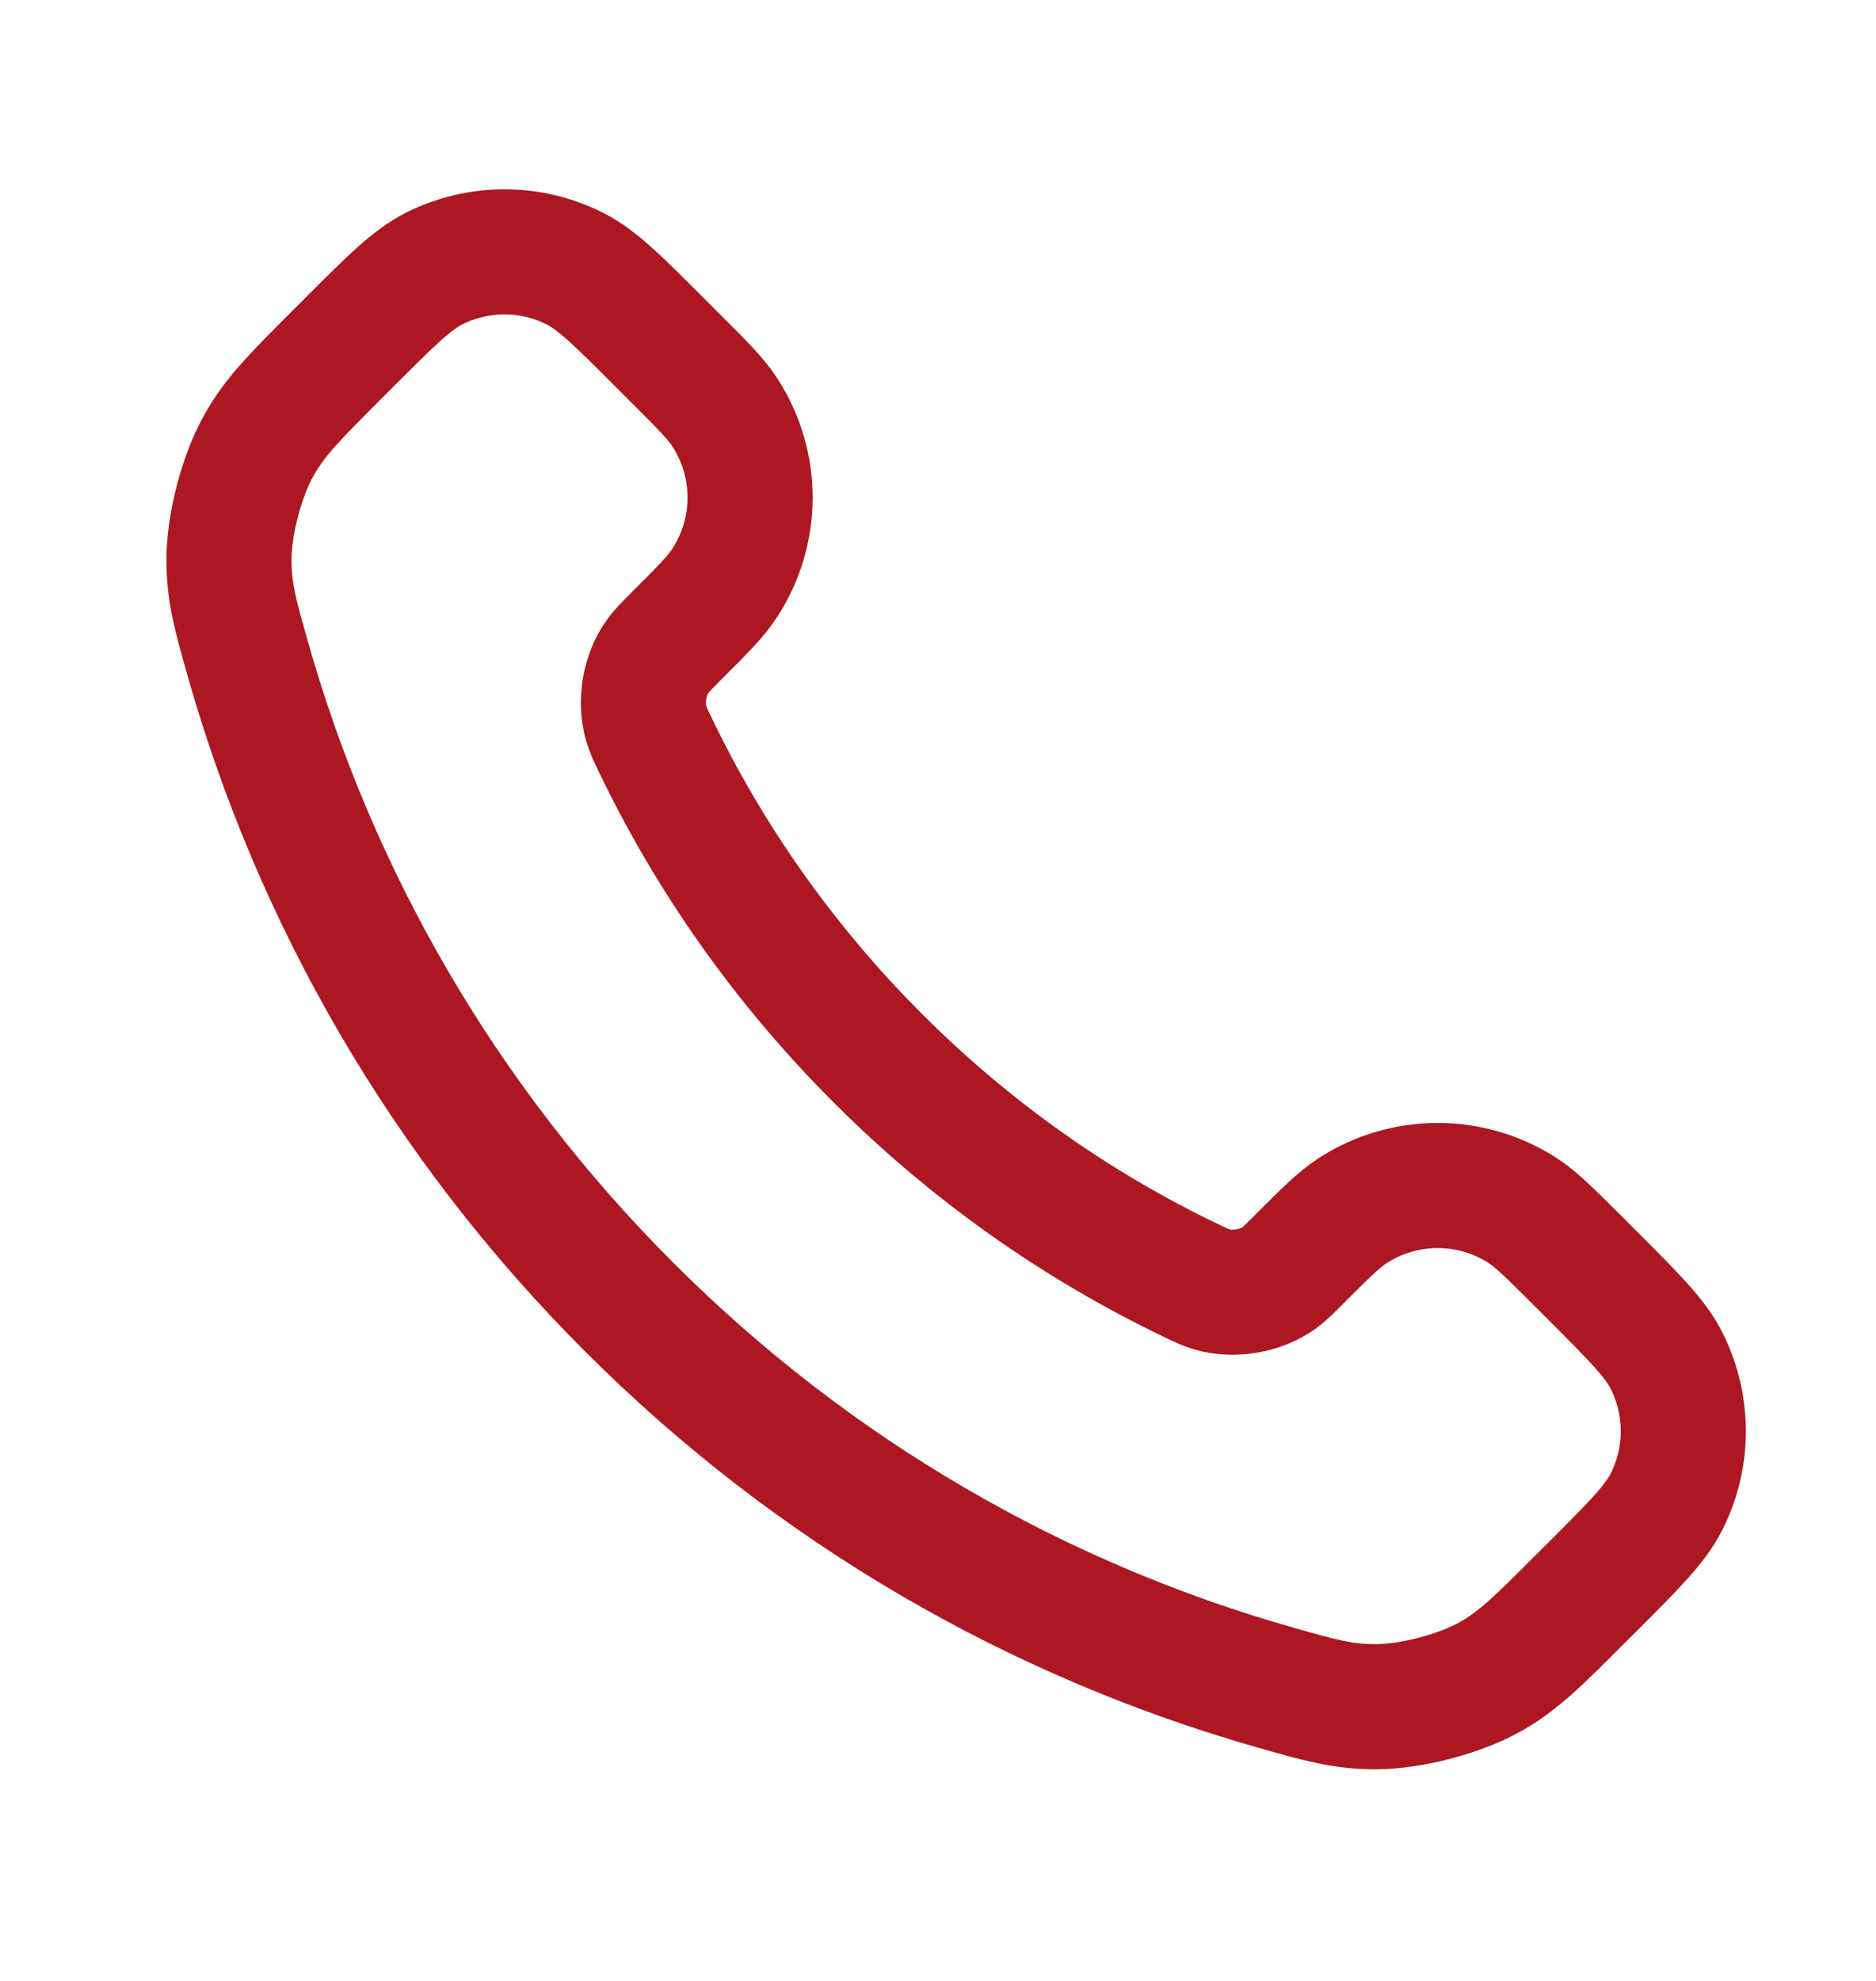 <?xml version="1.0" encoding="UTF-8"?>
<svg xmlns="http://www.w3.org/2000/svg" width="18" height="19" viewBox="0 0 18 19" fill="none">
  <path d="M6.285 7.14C6.807 8.227 7.519 9.246 8.42 10.147C9.321 11.049 10.34 11.76 11.427 12.282C11.521 12.327 11.568 12.35 11.627 12.367C11.837 12.428 12.095 12.384 12.273 12.257C12.323 12.221 12.366 12.178 12.452 12.092C12.714 11.83 12.845 11.699 12.977 11.613C13.474 11.29 14.115 11.29 14.613 11.613C14.744 11.699 14.875 11.83 15.138 12.092L15.284 12.238C15.682 12.637 15.882 12.836 15.99 13.05C16.205 13.476 16.205 13.979 15.99 14.404C15.882 14.618 15.682 14.818 15.284 15.216L15.165 15.334C14.768 15.732 14.57 15.93 14.3 16.082C14 16.25 13.535 16.371 13.191 16.37C12.881 16.369 12.67 16.309 12.246 16.189C9.971 15.543 7.824 14.325 6.034 12.534C4.243 10.743 3.024 8.596 2.378 6.321C2.258 5.898 2.198 5.686 2.197 5.376C2.196 5.033 2.317 4.567 2.486 4.268C2.637 3.998 2.836 3.799 3.233 3.402L3.351 3.284C3.75 2.885 3.949 2.686 4.163 2.577C4.589 2.362 5.092 2.362 5.517 2.577C5.731 2.686 5.931 2.885 6.329 3.284L6.475 3.43C6.738 3.692 6.869 3.823 6.954 3.955C7.278 4.452 7.278 5.093 6.954 5.59C6.869 5.722 6.738 5.853 6.475 6.115C6.39 6.201 6.347 6.244 6.311 6.294C6.183 6.472 6.139 6.73 6.201 6.941C6.218 7 6.24 7.046 6.285 7.14Z" stroke="#AD1721" stroke-width="1.2" stroke-linecap="round" stroke-linejoin="round"></path>
</svg>
